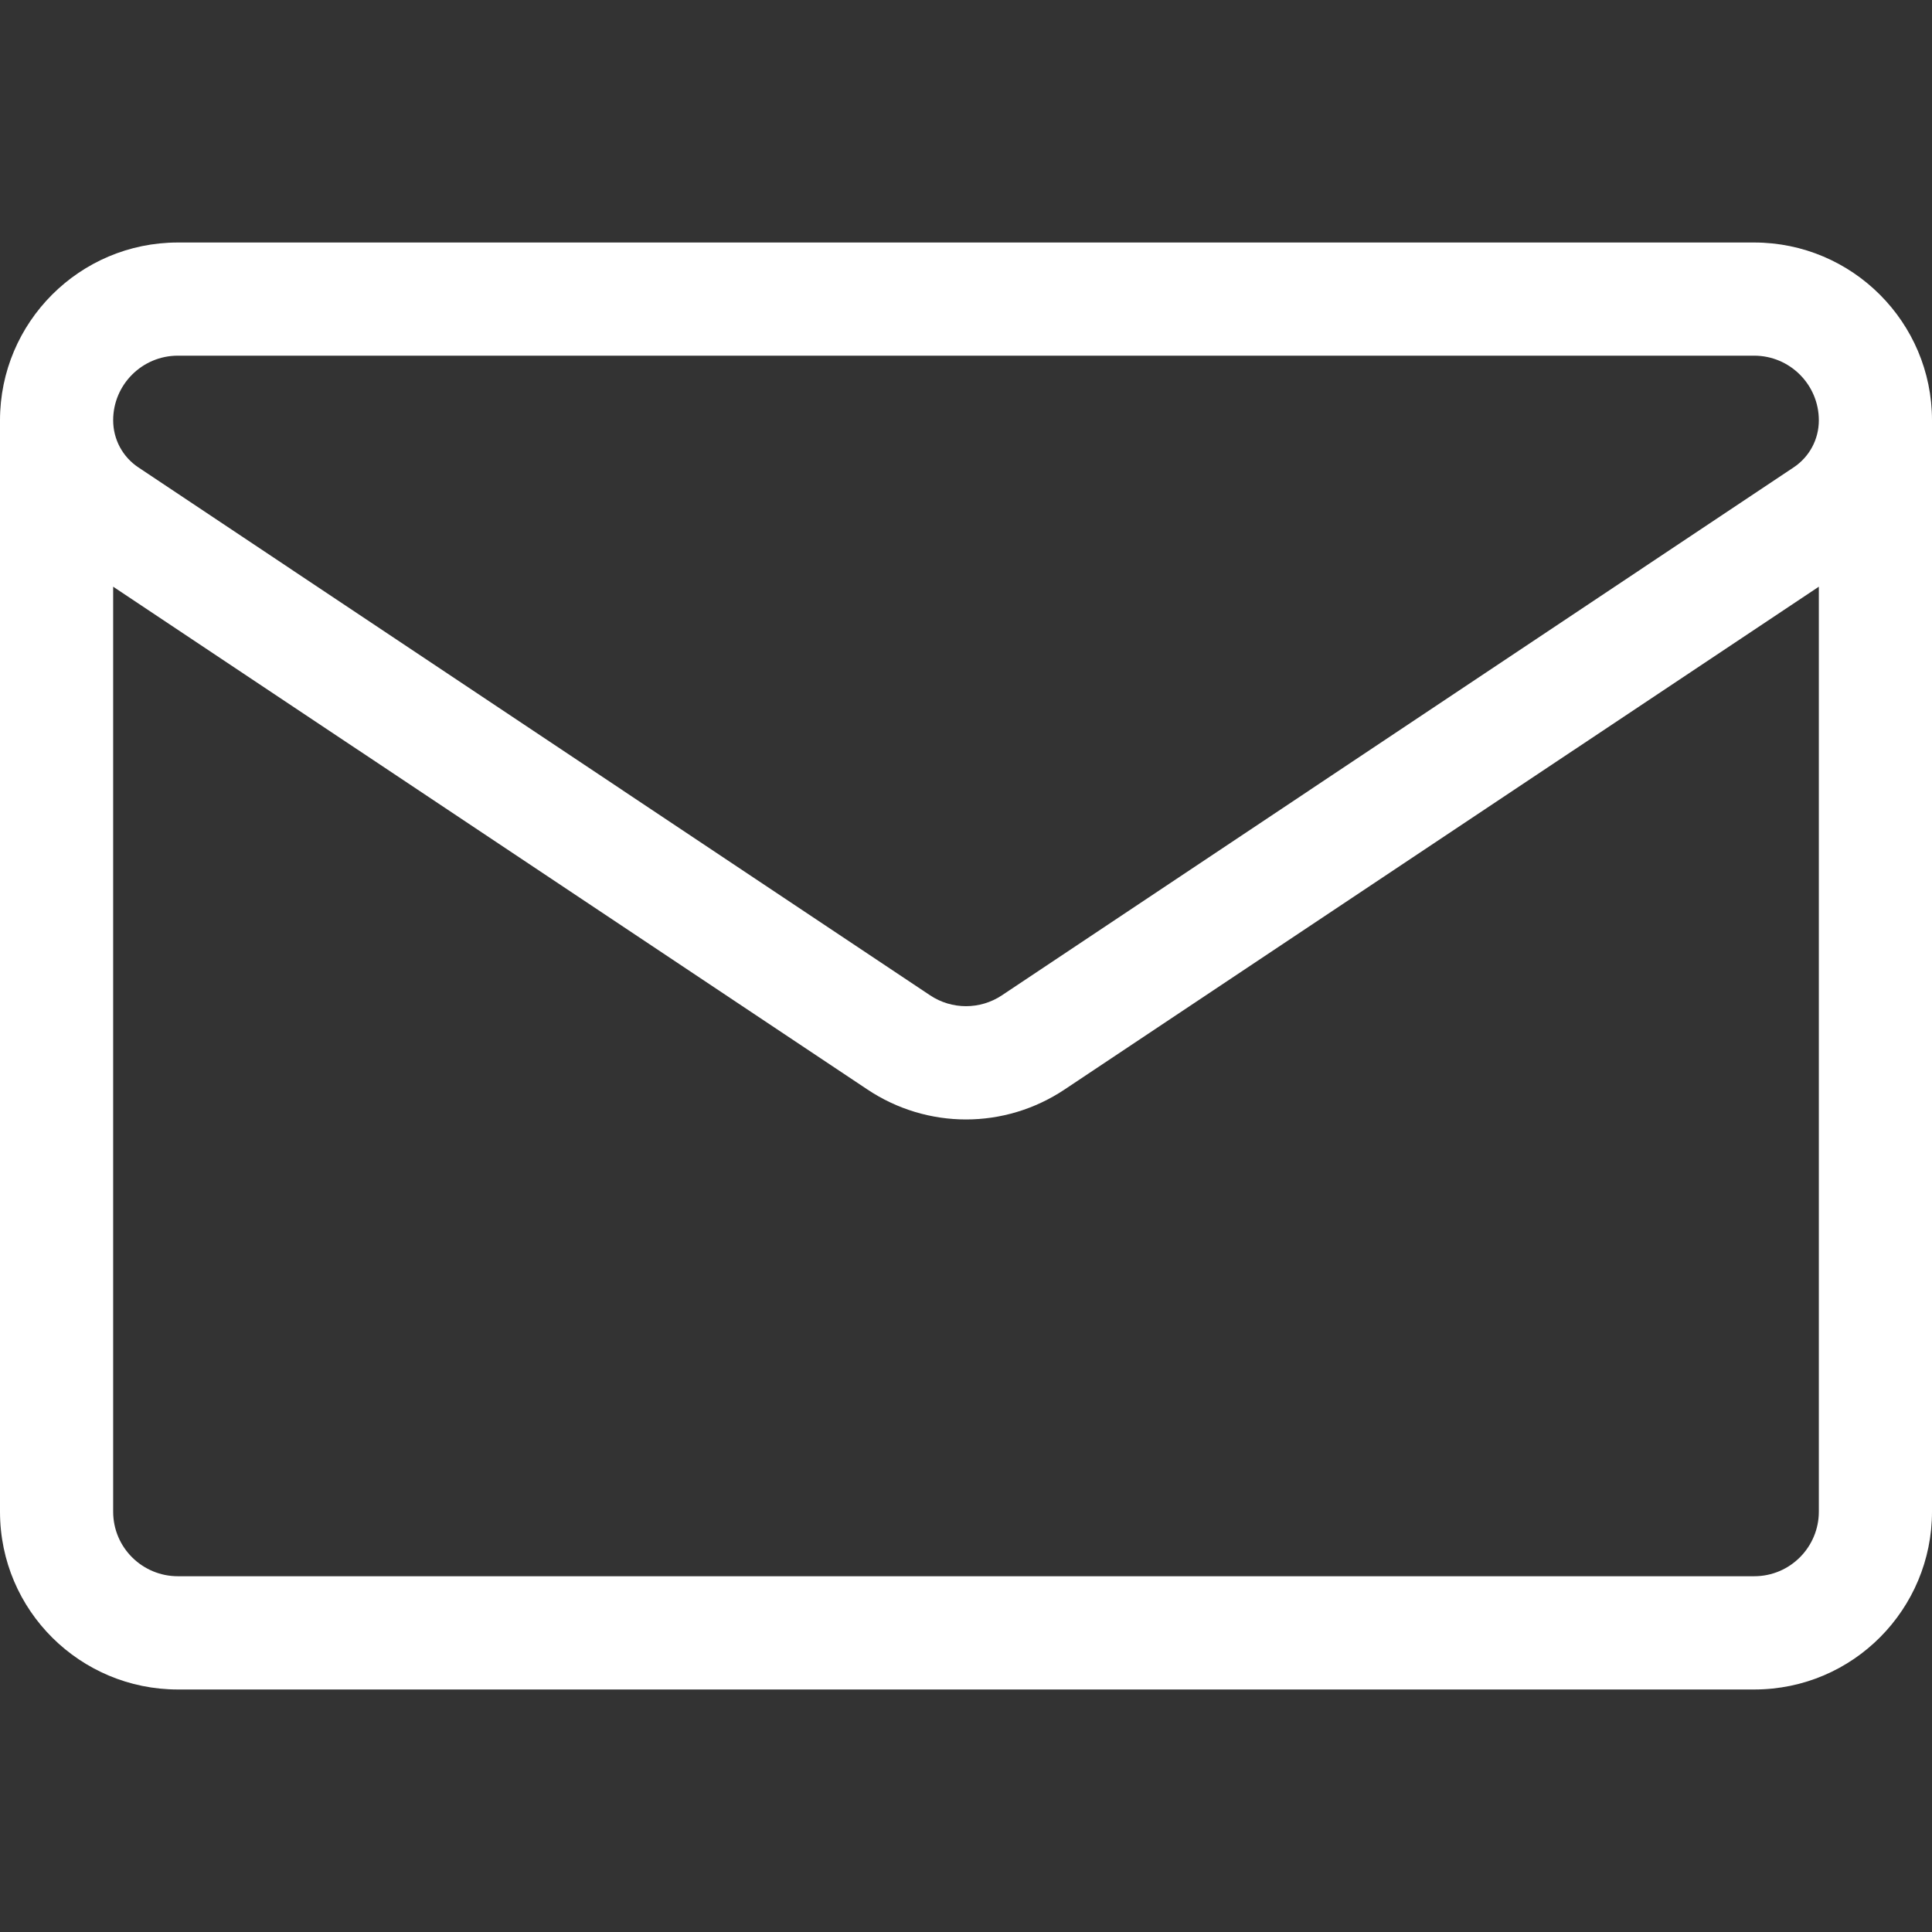 <svg width="21" height="21" viewBox="0 0 21 21" fill="none" xmlns="http://www.w3.org/2000/svg">
<rect x="0" y="0" width="21" height="21" fill="#333333" stroke="none"/>
<path d="M21 4.568C21 3.503 20.133 2.636 19.067 2.636H1.933C0.867 2.636 0 3.502 0 4.569V4.569V16.431C0 17.51 0.876 18.364 1.933 18.364H19.067C20.146 18.364 21 17.488 21 16.431V4.569C21 4.569 21 4.569 21 4.569C21 4.569 21 4.568 21 4.568ZM1.933 3.866H19.067C19.455 3.866 19.77 4.181 19.77 4.569C19.77 4.776 19.667 4.967 19.495 5.081L10.89 10.819C10.653 10.976 10.347 10.976 10.11 10.819C10.11 10.819 1.505 5.081 1.505 5.081C1.505 5.082 1.505 5.081 1.505 5.081C1.333 4.967 1.23 4.776 1.23 4.568C1.23 4.181 1.545 3.866 1.933 3.866ZM19.067 17.133H1.933C1.55 17.133 1.23 16.824 1.23 16.431V6.377L9.428 11.842C9.753 12.059 10.127 12.168 10.5 12.168C10.873 12.168 11.247 12.059 11.572 11.842L19.77 6.377V16.431C19.77 16.814 19.46 17.133 19.067 17.133Z" fill="white"/>
</svg>
